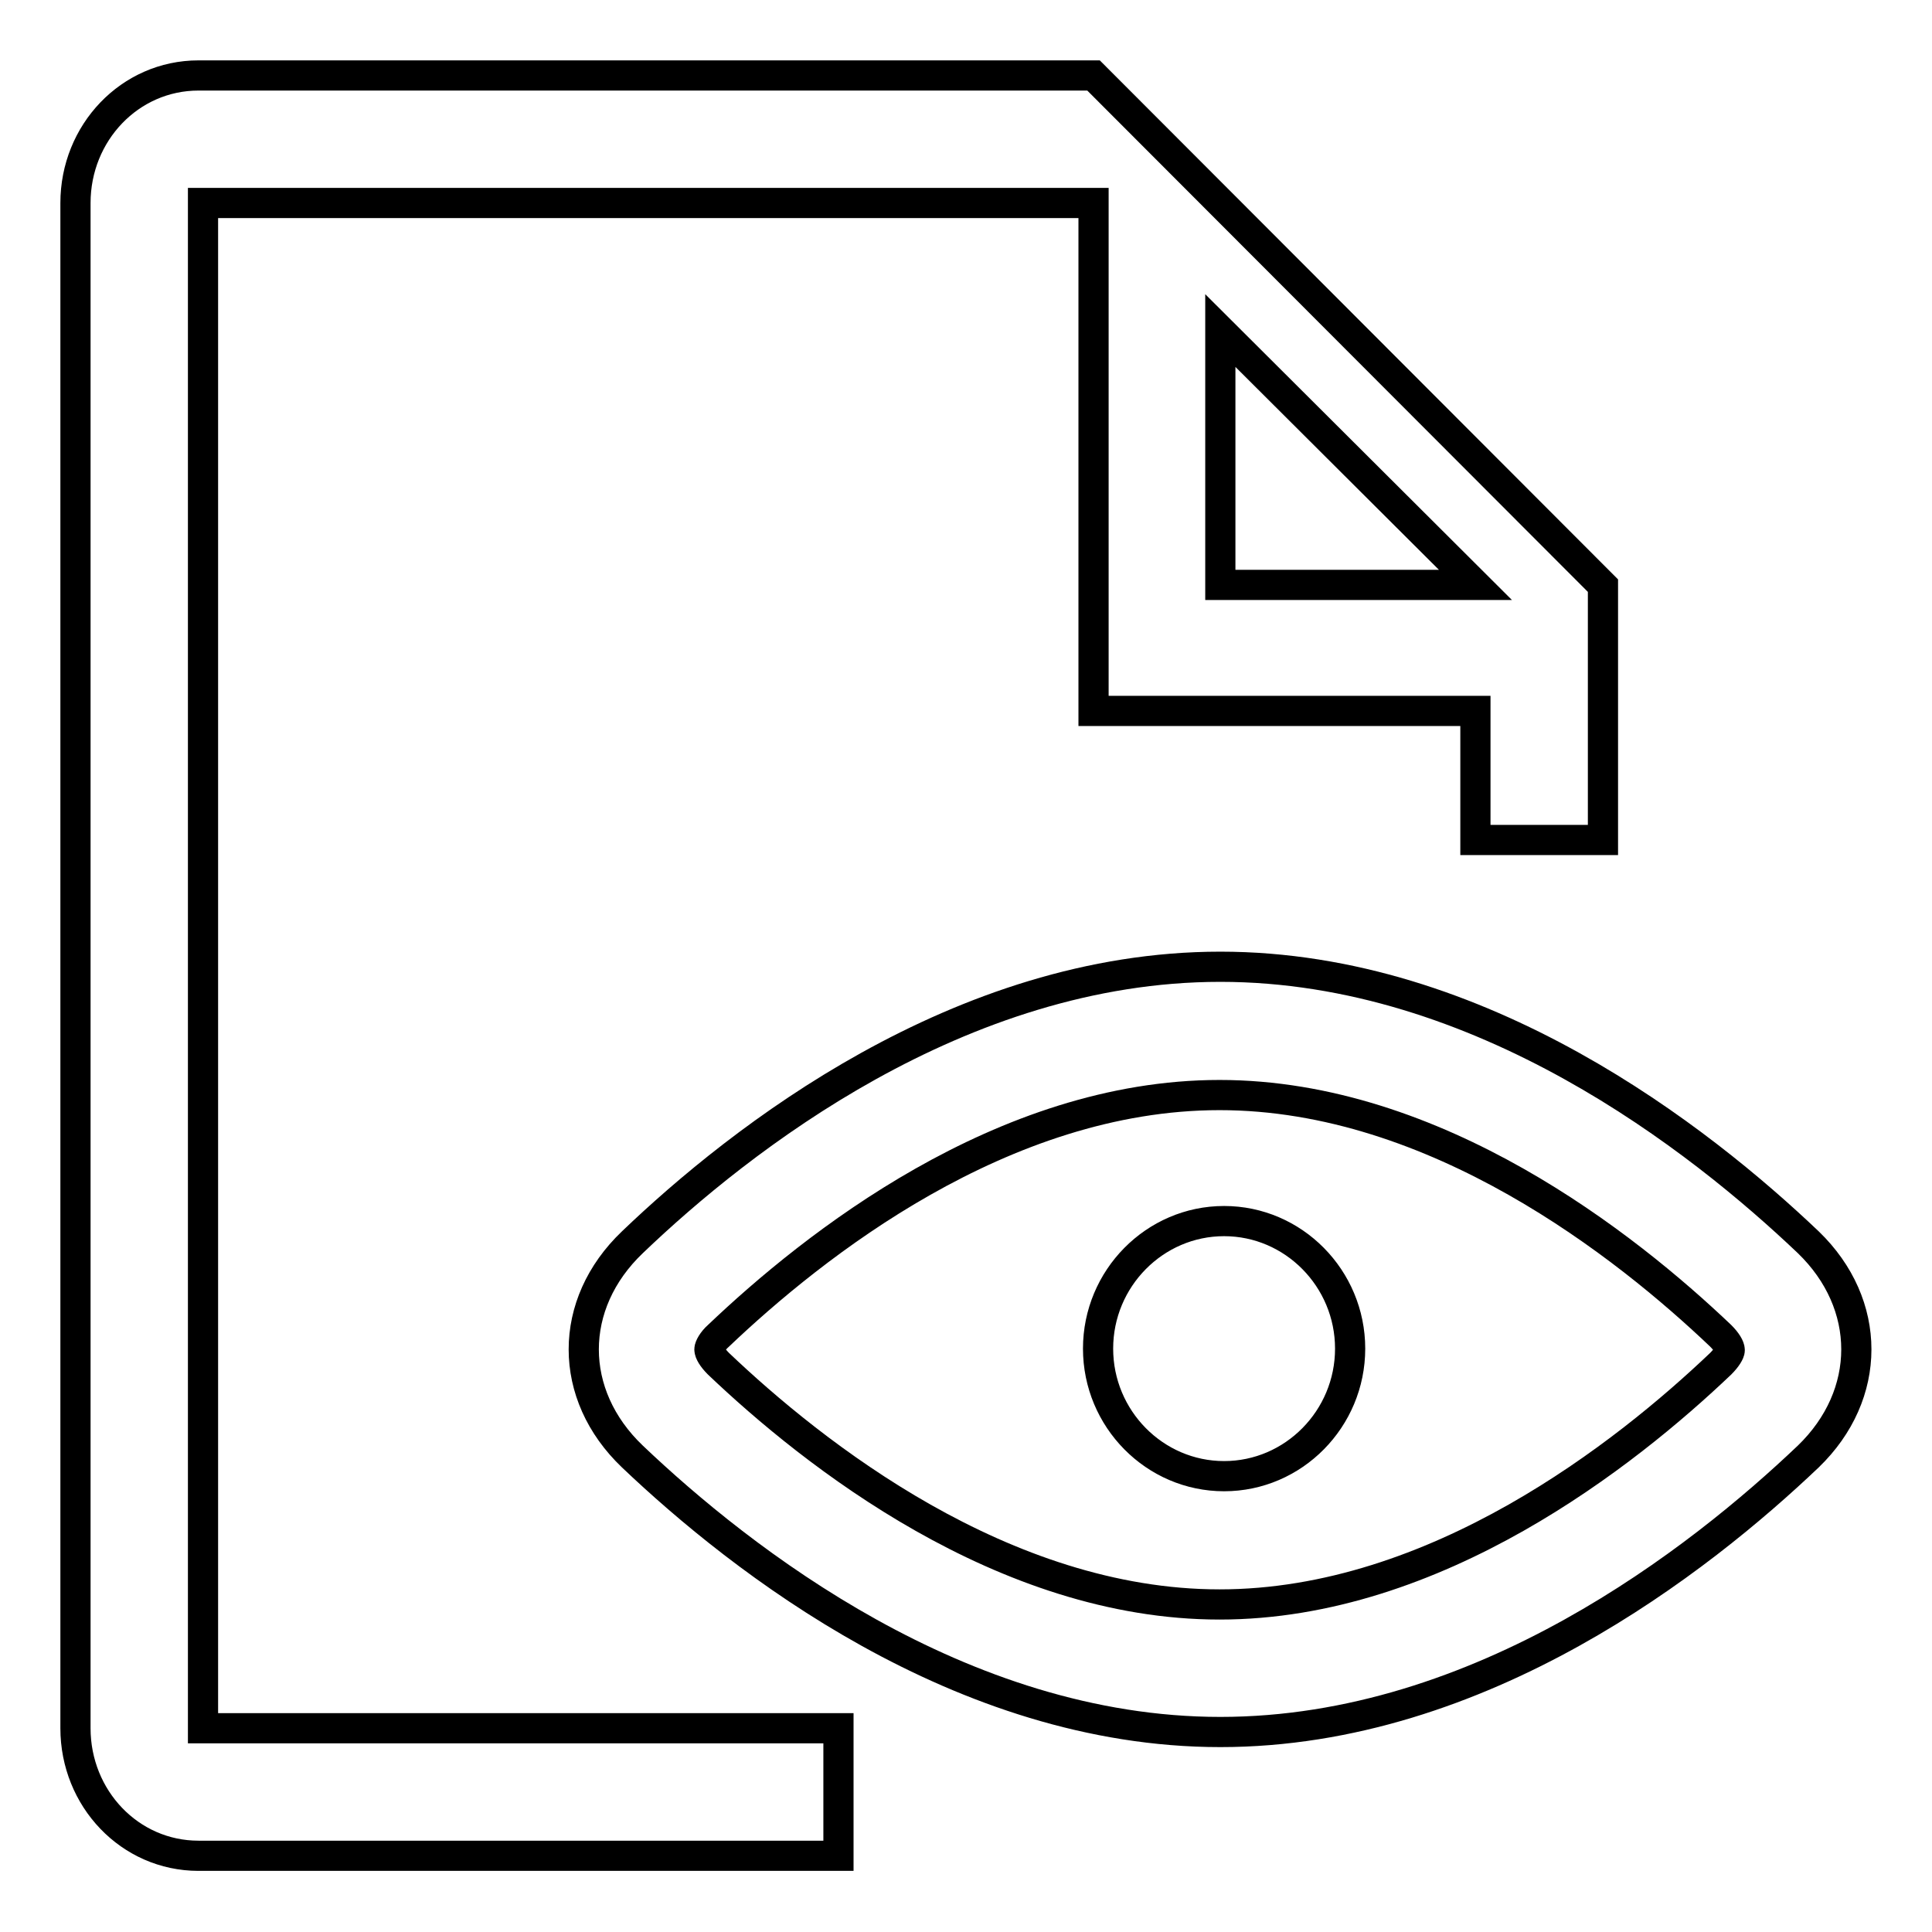 <?xml version="1.0" encoding="utf-8"?>
<!-- Svg Vector Icons : http://www.onlinewebfonts.com/icon -->
<!DOCTYPE svg PUBLIC "-//W3C//DTD SVG 1.1//EN" "http://www.w3.org/Graphics/SVG/1.1/DTD/svg11.dtd">
<svg version="1.1" xmlns="http://www.w3.org/2000/svg" xmlns:xlink="http://www.w3.org/1999/xlink" x="0px" y="0px" viewBox="0 0 256 256" enable-background="new 0 0 256 256" xml:space="preserve">
<g> <path stroke-width="4" fill-opacity="0" stroke="#000000"  d="M26.9,26.9h118v67.3h50.6v17.1h16.9V77.6L144.9,10H26.3C17.2,10,10,17.6,10,26.9v202.1 c0,9.3,7.2,16.9,16.3,16.9h84.8v-16.9H26.9V26.9z M161.7,43.8l33.8,33.7l-33.8,0L161.7,43.8z M239.6,164.6 c-14.3-13.6-43.3-36.5-77.9-36.5c-34.6,0-63.7,22.9-77.9,36.5c-8.6,8.2-8.6,20.2,0,28.4c14.3,13.6,43.4,36.5,77.9,36.5 c34.6,0,63.6-22.9,77.9-36.5C248.1,184.8,248.1,172.8,239.6,164.6z M228,180.7c-12.5,11.9-37.7,31.9-66.4,31.9 c-28.7,0-53.9-20-66.4-31.9c-0.8-0.8-1.2-1.5-1.2-1.9c0-0.3,0.4-1.1,1.2-1.8c12.5-11.9,37.6-31.9,66.4-31.9 c28.7,0,53.9,20,66.4,31.9c0.8,0.8,1.2,1.5,1.2,1.9C229.2,179.2,228.8,179.9,228,180.7z M162.2,161.8c-9.2,0-16.7,7.6-16.7,16.9 c0,9.3,7.5,16.9,16.7,16.9c9.2,0,16.7-7.6,16.7-16.9C178.9,169.4,171.4,161.8,162.2,161.8z"/></g>
</svg>
